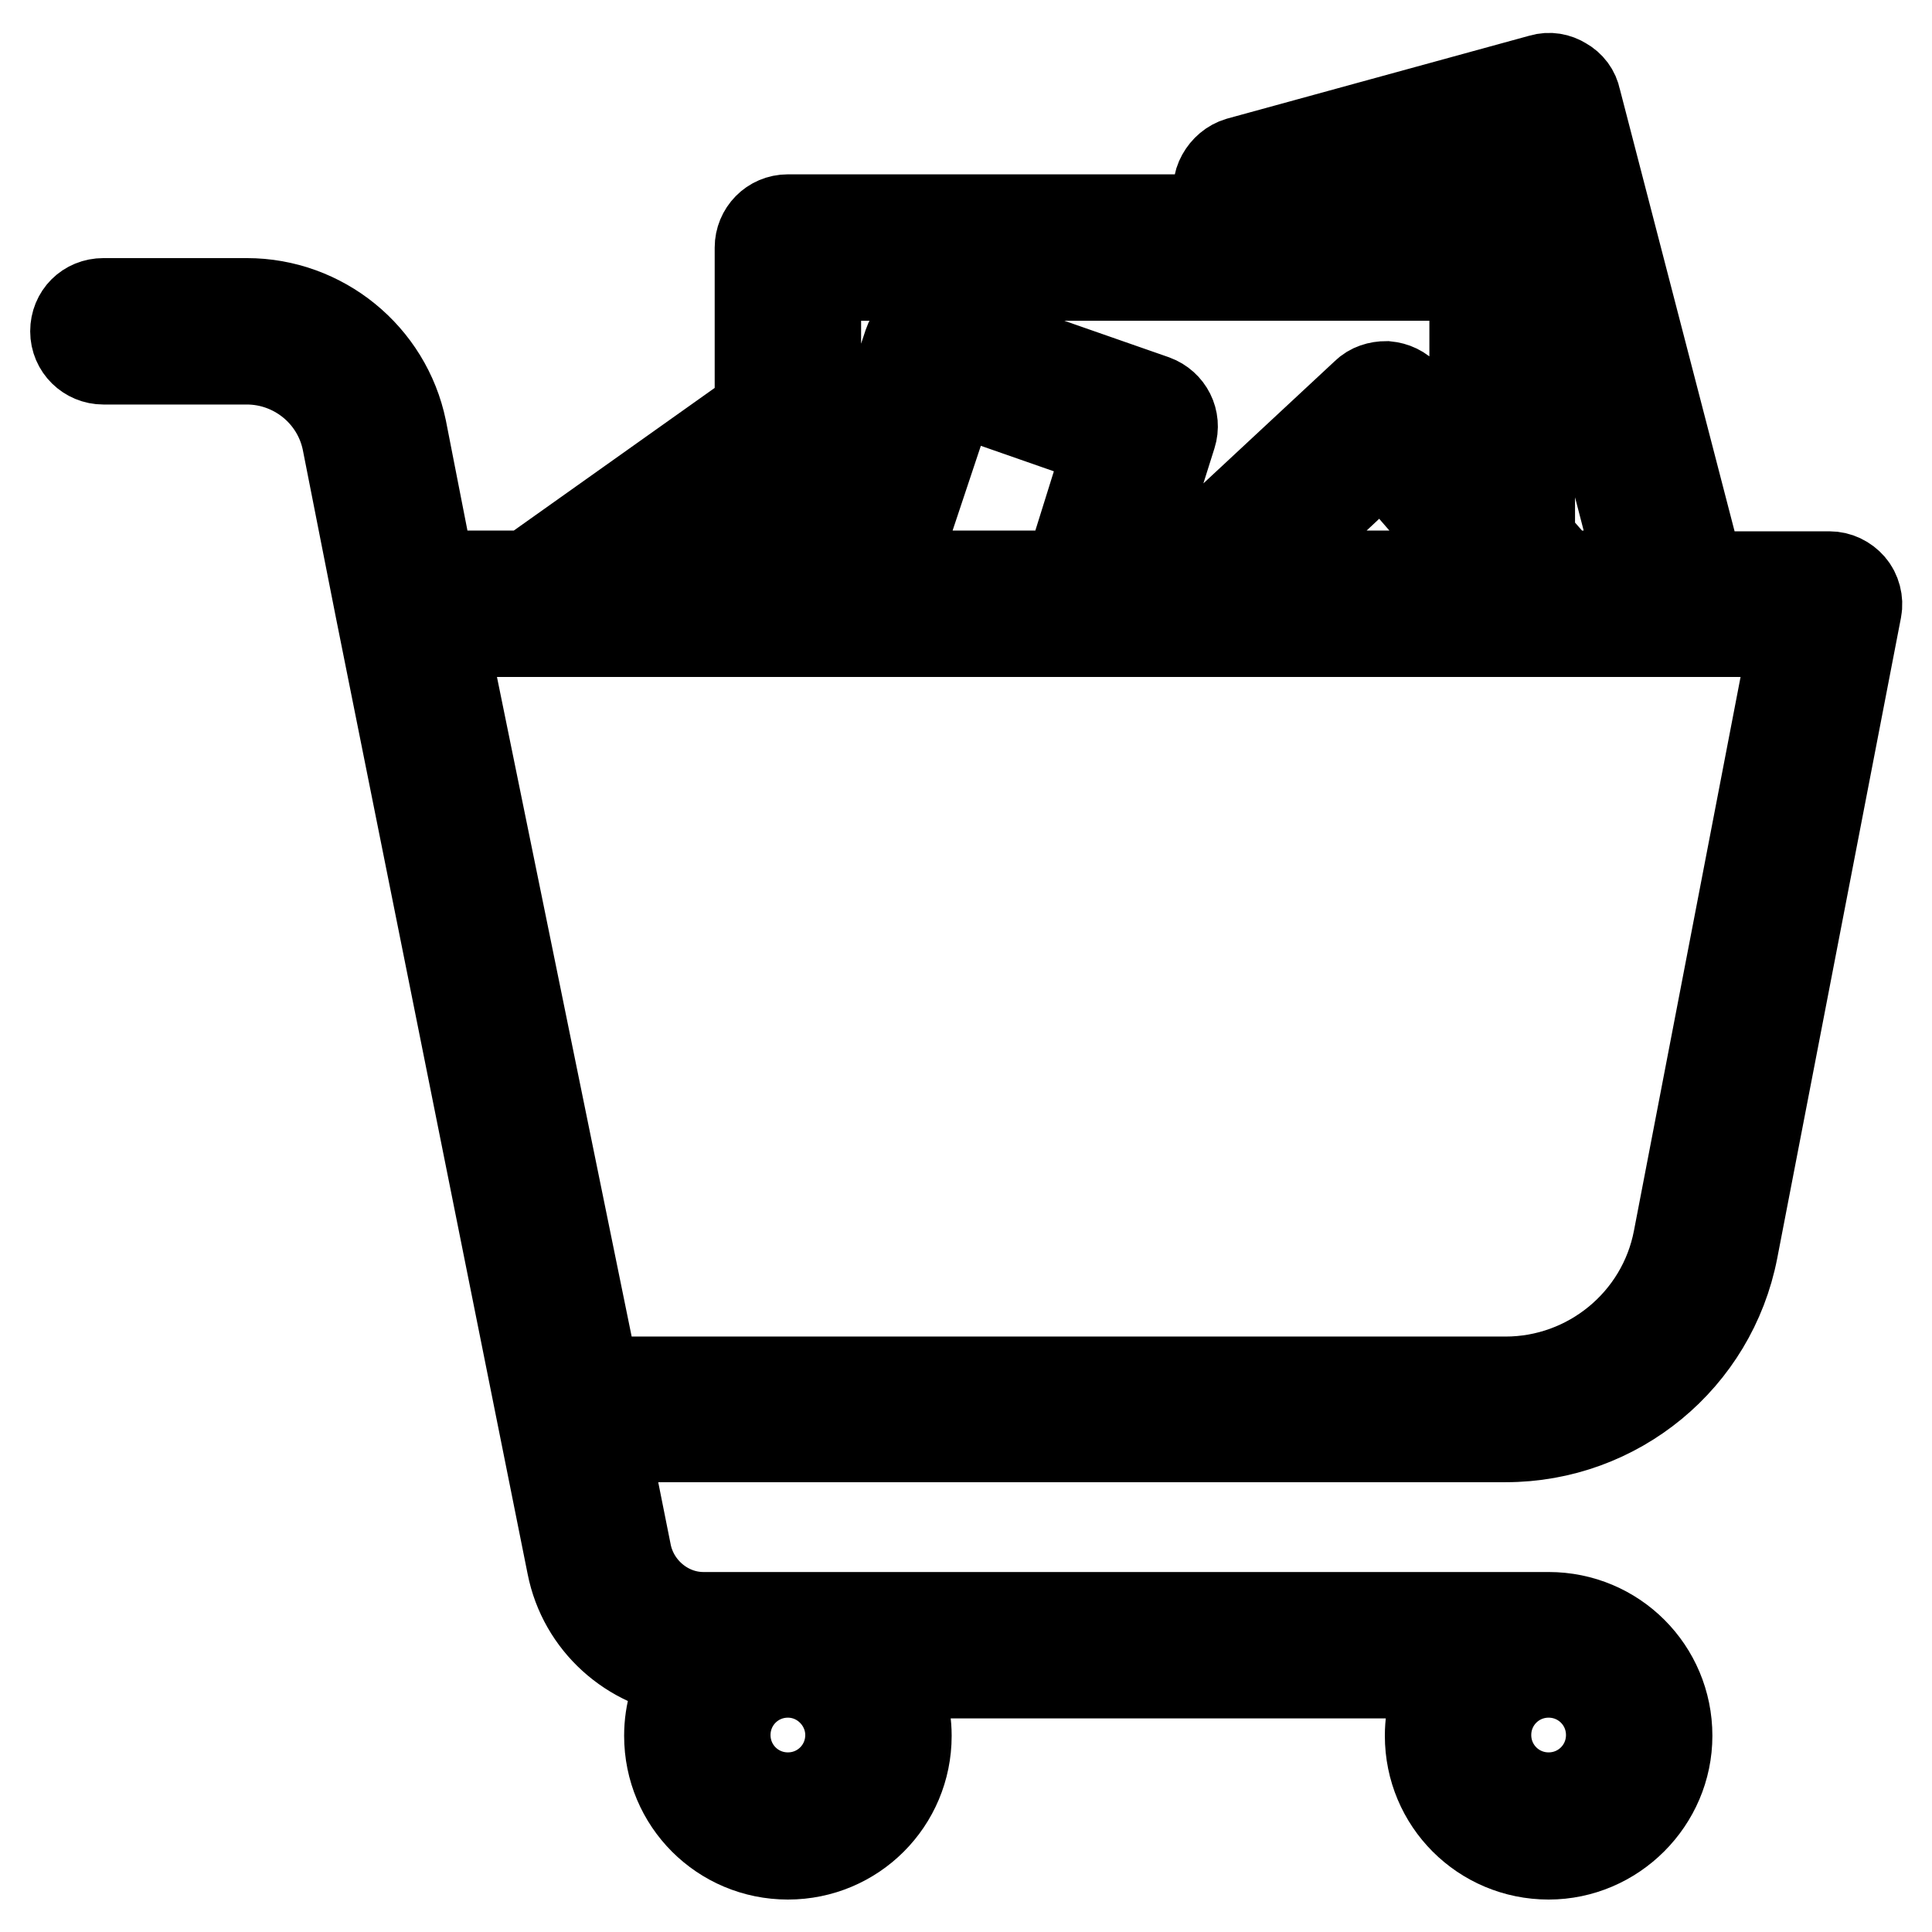 <?xml version="1.0" encoding="utf-8"?>
<!-- Svg Vector Icons : http://www.onlinewebfonts.com/icon -->
<!DOCTYPE svg PUBLIC "-//W3C//DTD SVG 1.1//EN" "http://www.w3.org/Graphics/SVG/1.1/DTD/svg11.dtd">
<svg version="1.1" xmlns="http://www.w3.org/2000/svg" xmlns:xlink="http://www.w3.org/1999/xlink" x="0px" y="0px" viewBox="0 0 256 256" enable-background="new 0 0 256 256" xml:space="preserve">
<g> <path stroke-width="12" fill-opacity="0" stroke="#000000"  d="M205.2,245.7c-8.7,0-15.7-7-15.7-15.7c0-3.1,0.9-5.9,2.4-8.3h-74.2c1.5,2.4,2.4,5.3,2.4,8.3 c0,8.7-7,15.7-15.7,15.7c-8.7,0-15.7-7-15.7-15.7c0-3.1,0.9-6,2.5-8.5c-7.6-0.9-13.9-6.5-15.4-14.1L50.4,80.7c0,0,0,0,0,0L46,58.4 c-1.3-6.3-6.9-10.8-13.3-10.8h-19c-2,0-3.7-1.6-3.7-3.7s1.6-3.7,3.7-3.7h19c9.9,0,18.5,7,20.5,16.7L57,76.3h13l30.7-21.8V32.8 c0-2,1.6-3.7,3.7-3.7h58.3l-1-2.8c-0.4-1-0.3-2,0.2-2.9c0.5-0.9,1.3-1.6,2.3-1.9l40.1-11c1-0.3,2-0.1,2.8,0.4 c0.9,0.5,1.5,1.3,1.7,2.3l16.4,63.2h17.2c1.1,0,2.1,0.5,2.8,1.3c0.7,0.8,1,2,0.8,3l-16.4,84.9c-2.8,14.4-15.4,24.8-30.1,24.8H79.9 l3.1,15.5c1,4.8,5.3,8.4,10.2,8.4h112c8.7,0,15.7,7,15.7,15.7C220.9,238.6,213.8,245.7,205.2,245.7z M205.2,221.6 c-4.6,0-8.3,3.7-8.3,8.3c0,4.6,3.7,8.3,8.3,8.3s8.3-3.7,8.3-8.3S209.8,221.6,205.2,221.6z M104.4,221.6c-4.6,0-8.3,3.7-8.3,8.3 c0,4.6,3.7,8.3,8.3,8.3c4.6,0,8.3-3.7,8.3-8.3C112.7,225.4,109,221.6,104.4,221.6z M78.8,183.1h120.7c11.1,0,20.8-7.9,22.9-18.9 l15.5-80.5h-15.5c-0.1,0-0.1,0-0.2,0h-17c0,0,0,0,0,0h-48.6c0,0,0,0,0,0h-12.2c-0.1,0-0.1,0-0.2,0h-31.3c-0.1,0-0.1,0-0.2,0H71.3 c0,0-0.1,0-0.1,0H58.5L78.8,183.1z M206.9,76.3h10.7l-15-57.8l-32.6,9l0.6,1.6H199c2,0,3.7,1.6,3.7,3.7v38.7L206.9,76.3z  M165.9,76.3h31.3l-0.9-1.1c0,0-0.1-0.1-0.1-0.1l-13-15L165.9,76.3z M149.3,76.3h5.8L181,52.2c0.7-0.7,1.7-1,2.7-1 c1,0.1,1.9,0.5,2.6,1.3l9.1,10.5V36.5h-27.3c-0.1,0-0.1,0-0.2,0h-59.8v19.9c0,0,0,0.1,0,0.1v19.9h2.1l10.2-30.8 c0.3-0.9,1-1.7,1.9-2.1c0.9-0.4,1.9-0.5,2.8-0.2l27.8,9.7c1.9,0.7,2.9,2.7,2.3,4.6L149.3,76.3z M117.9,76.3h23.7l5.5-17.6 l-20.9-7.3L117.9,76.3z M82.7,76.3h18V63.5L82.7,76.3z"/></g>
</svg>